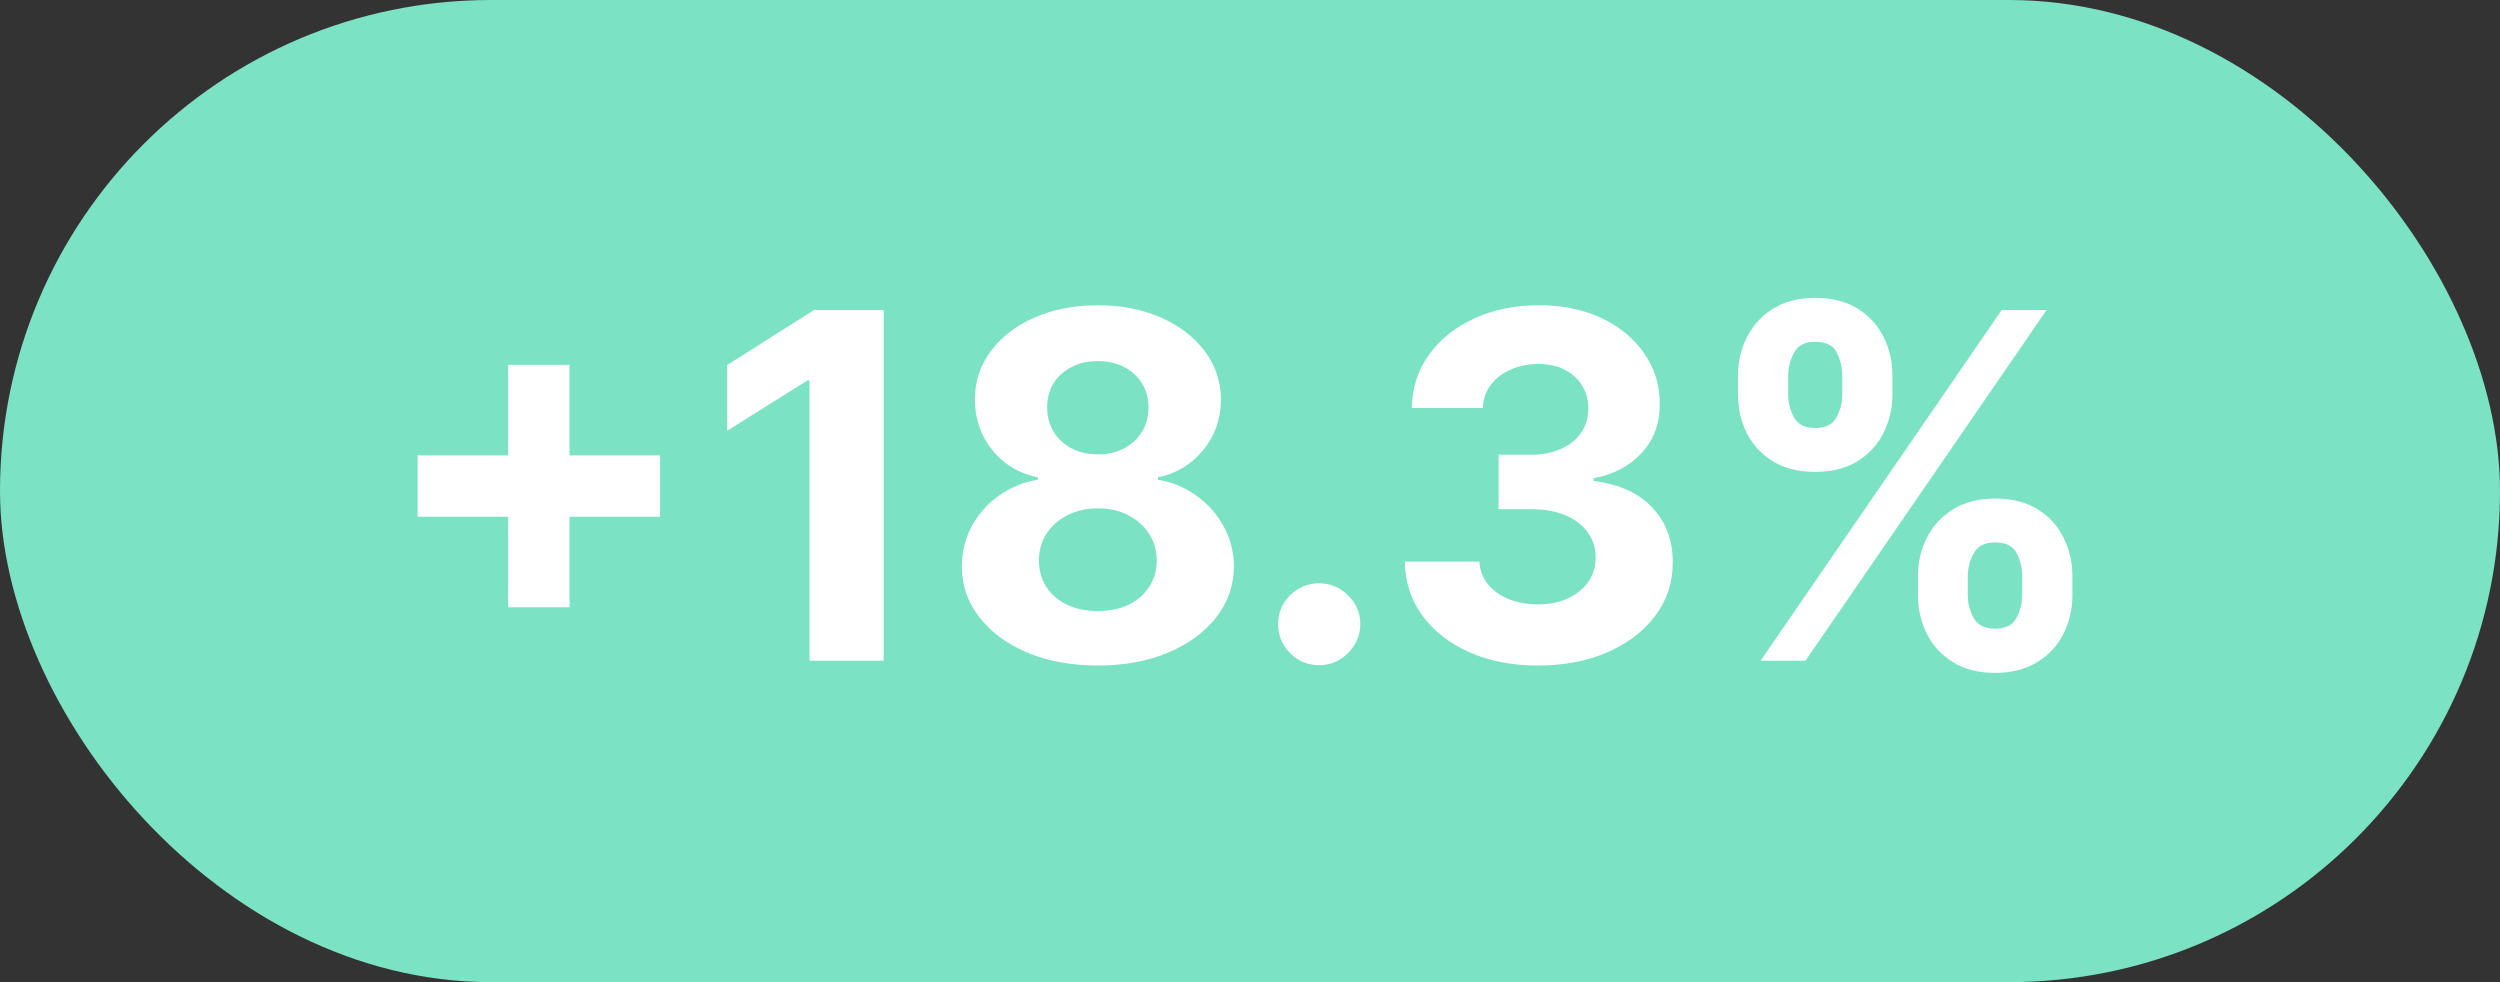 <?xml version="1.0" encoding="UTF-8"?>
<svg xmlns="http://www.w3.org/2000/svg" width="140" height="55" viewBox="0 0 140 55" fill="none">
  <rect x="0" y="0" width="140" height="55" fill="#333333" stroke="none"/>
  <rect width="140" height="55" rx="27.5" fill="#7BE2C4"></rect>
  <path d="M28.459 34.008V20.432H31.892V34.008H28.459ZM23.387 28.936V25.504H36.964V28.936H23.387ZM49.486 17.364V37H45.334V21.304H45.219L40.723 24.123V20.441L45.584 17.364H49.486ZM61.478 37.269C60.002 37.269 58.688 37.029 57.538 36.549C56.394 36.064 55.495 35.402 54.843 34.565C54.191 33.727 53.865 32.778 53.865 31.717C53.865 30.899 54.051 30.148 54.422 29.464C54.799 28.773 55.31 28.201 55.956 27.747C56.601 27.287 57.324 26.993 58.123 26.865V26.731C57.074 26.52 56.224 26.012 55.572 25.207C54.92 24.395 54.594 23.452 54.594 22.378C54.594 21.362 54.891 20.457 55.486 19.665C56.08 18.866 56.895 18.239 57.931 17.785C58.973 17.325 60.155 17.095 61.478 17.095C62.802 17.095 63.981 17.325 65.016 17.785C66.058 18.246 66.876 18.875 67.471 19.674C68.065 20.467 68.366 21.368 68.372 22.378C68.366 23.459 68.034 24.401 67.375 25.207C66.717 26.012 65.873 26.52 64.844 26.731V26.865C65.63 26.993 66.343 27.287 66.982 27.747C67.628 28.201 68.139 28.773 68.516 29.464C68.9 30.148 69.094 30.899 69.101 31.717C69.094 32.778 68.765 33.727 68.113 34.565C67.461 35.402 66.56 36.064 65.409 36.549C64.265 37.029 62.955 37.269 61.478 37.269ZM61.478 34.219C62.137 34.219 62.712 34.101 63.204 33.865C63.697 33.622 64.08 33.289 64.355 32.867C64.636 32.439 64.777 31.947 64.777 31.391C64.777 30.822 64.633 30.32 64.345 29.886C64.058 29.445 63.668 29.099 63.175 28.85C62.683 28.595 62.118 28.467 61.478 28.467C60.846 28.467 60.28 28.595 59.781 28.85C59.283 29.099 58.89 29.445 58.602 29.886C58.321 30.32 58.18 30.822 58.18 31.391C58.18 31.947 58.318 32.439 58.592 32.867C58.867 33.289 59.254 33.622 59.753 33.865C60.251 34.101 60.826 34.219 61.478 34.219ZM61.478 25.446C62.028 25.446 62.517 25.334 62.945 25.111C63.374 24.887 63.709 24.577 63.952 24.181C64.195 23.784 64.317 23.327 64.317 22.81C64.317 22.298 64.195 21.851 63.952 21.467C63.709 21.077 63.377 20.774 62.955 20.556C62.533 20.333 62.041 20.221 61.478 20.221C60.922 20.221 60.43 20.333 60.002 20.556C59.574 20.774 59.238 21.077 58.995 21.467C58.759 21.851 58.64 22.298 58.64 22.81C58.64 23.327 58.762 23.784 59.005 24.181C59.248 24.577 59.583 24.887 60.011 25.111C60.44 25.334 60.929 25.446 61.478 25.446ZM73.876 37.249C73.243 37.249 72.7 37.026 72.246 36.578C71.798 36.124 71.575 35.581 71.575 34.948C71.575 34.322 71.798 33.785 72.246 33.337C72.7 32.89 73.243 32.666 73.876 32.666C74.489 32.666 75.026 32.89 75.487 33.337C75.947 33.785 76.177 34.322 76.177 34.948C76.177 35.37 76.068 35.757 75.851 36.108C75.64 36.453 75.362 36.731 75.017 36.943C74.672 37.147 74.291 37.249 73.876 37.249ZM86.117 37.269C84.686 37.269 83.41 37.022 82.292 36.53C81.18 36.032 80.301 35.348 79.655 34.478C79.016 33.603 78.687 32.593 78.667 31.448H82.848C82.873 31.928 83.03 32.35 83.318 32.714C83.612 33.072 84.002 33.35 84.487 33.548C84.973 33.746 85.52 33.846 86.127 33.846C86.76 33.846 87.319 33.734 87.805 33.51C88.291 33.286 88.671 32.976 88.946 32.58C89.221 32.184 89.358 31.727 89.358 31.209C89.358 30.685 89.211 30.221 88.917 29.819C88.629 29.409 88.214 29.09 87.671 28.86C87.134 28.63 86.495 28.515 85.753 28.515H83.922V25.466H85.753C86.379 25.466 86.932 25.357 87.412 25.14C87.898 24.922 88.275 24.622 88.543 24.238C88.812 23.848 88.946 23.395 88.946 22.877C88.946 22.385 88.828 21.953 88.591 21.582C88.361 21.205 88.035 20.911 87.613 20.7C87.198 20.489 86.712 20.384 86.156 20.384C85.593 20.384 85.079 20.486 84.612 20.691C84.145 20.889 83.772 21.173 83.49 21.544C83.209 21.915 83.059 22.349 83.04 22.848H79.061C79.08 21.717 79.403 20.72 80.029 19.857C80.655 18.994 81.499 18.319 82.56 17.834C83.628 17.341 84.833 17.095 86.175 17.095C87.53 17.095 88.716 17.341 89.732 17.834C90.748 18.326 91.538 18.99 92.1 19.828C92.669 20.659 92.951 21.592 92.944 22.628C92.951 23.727 92.609 24.644 91.918 25.379C91.234 26.114 90.343 26.581 89.243 26.779V26.933C90.688 27.118 91.787 27.62 92.541 28.438C93.302 29.25 93.679 30.266 93.673 31.487C93.679 32.605 93.356 33.599 92.704 34.469C92.059 35.338 91.167 36.022 90.029 36.521C88.891 37.019 87.588 37.269 86.117 37.269ZM107.405 33.318V32.283C107.405 31.496 107.571 30.774 107.904 30.116C108.243 29.451 108.732 28.921 109.371 28.524C110.016 28.121 110.803 27.92 111.729 27.92C112.669 27.92 113.459 28.118 114.098 28.515C114.743 28.911 115.229 29.441 115.555 30.106C115.888 30.765 116.054 31.49 116.054 32.283V33.318C116.054 34.104 115.888 34.83 115.555 35.495C115.223 36.153 114.734 36.68 114.088 37.077C113.443 37.479 112.656 37.681 111.729 37.681C110.79 37.681 110 37.479 109.361 37.077C108.722 36.68 108.236 36.153 107.904 35.495C107.571 34.83 107.405 34.104 107.405 33.318ZM110.195 32.283V33.318C110.195 33.772 110.304 34.2 110.521 34.603C110.745 35.006 111.148 35.207 111.729 35.207C112.311 35.207 112.707 35.009 112.918 34.613C113.136 34.216 113.244 33.785 113.244 33.318V32.283C113.244 31.816 113.142 31.381 112.938 30.979C112.733 30.576 112.33 30.375 111.729 30.375C111.154 30.375 110.755 30.576 110.531 30.979C110.307 31.381 110.195 31.816 110.195 32.283ZM97.328 22.081V21.046C97.328 20.253 97.498 19.527 97.836 18.869C98.175 18.204 98.664 17.674 99.303 17.277C99.949 16.881 100.729 16.683 101.643 16.683C102.589 16.683 103.381 16.881 104.021 17.277C104.66 17.674 105.146 18.204 105.478 18.869C105.81 19.527 105.977 20.253 105.977 21.046V22.081C105.977 22.874 105.807 23.599 105.468 24.258C105.136 24.916 104.647 25.443 104.002 25.84C103.362 26.229 102.576 26.424 101.643 26.424C100.71 26.424 99.92 26.226 99.275 25.83C98.635 25.427 98.15 24.9 97.817 24.248C97.491 23.59 97.328 22.867 97.328 22.081ZM100.138 21.046V22.081C100.138 22.548 100.246 22.979 100.464 23.375C100.687 23.772 101.08 23.97 101.643 23.97C102.231 23.97 102.63 23.772 102.841 23.375C103.059 22.979 103.167 22.548 103.167 22.081V21.046C103.167 20.579 103.065 20.144 102.861 19.741C102.656 19.339 102.25 19.137 101.643 19.137C101.074 19.137 100.681 19.342 100.464 19.751C100.246 20.16 100.138 20.592 100.138 21.046ZM98.594 37L112.094 17.364H114.606L101.106 37H98.594Z" fill="white"></path>
</svg>
